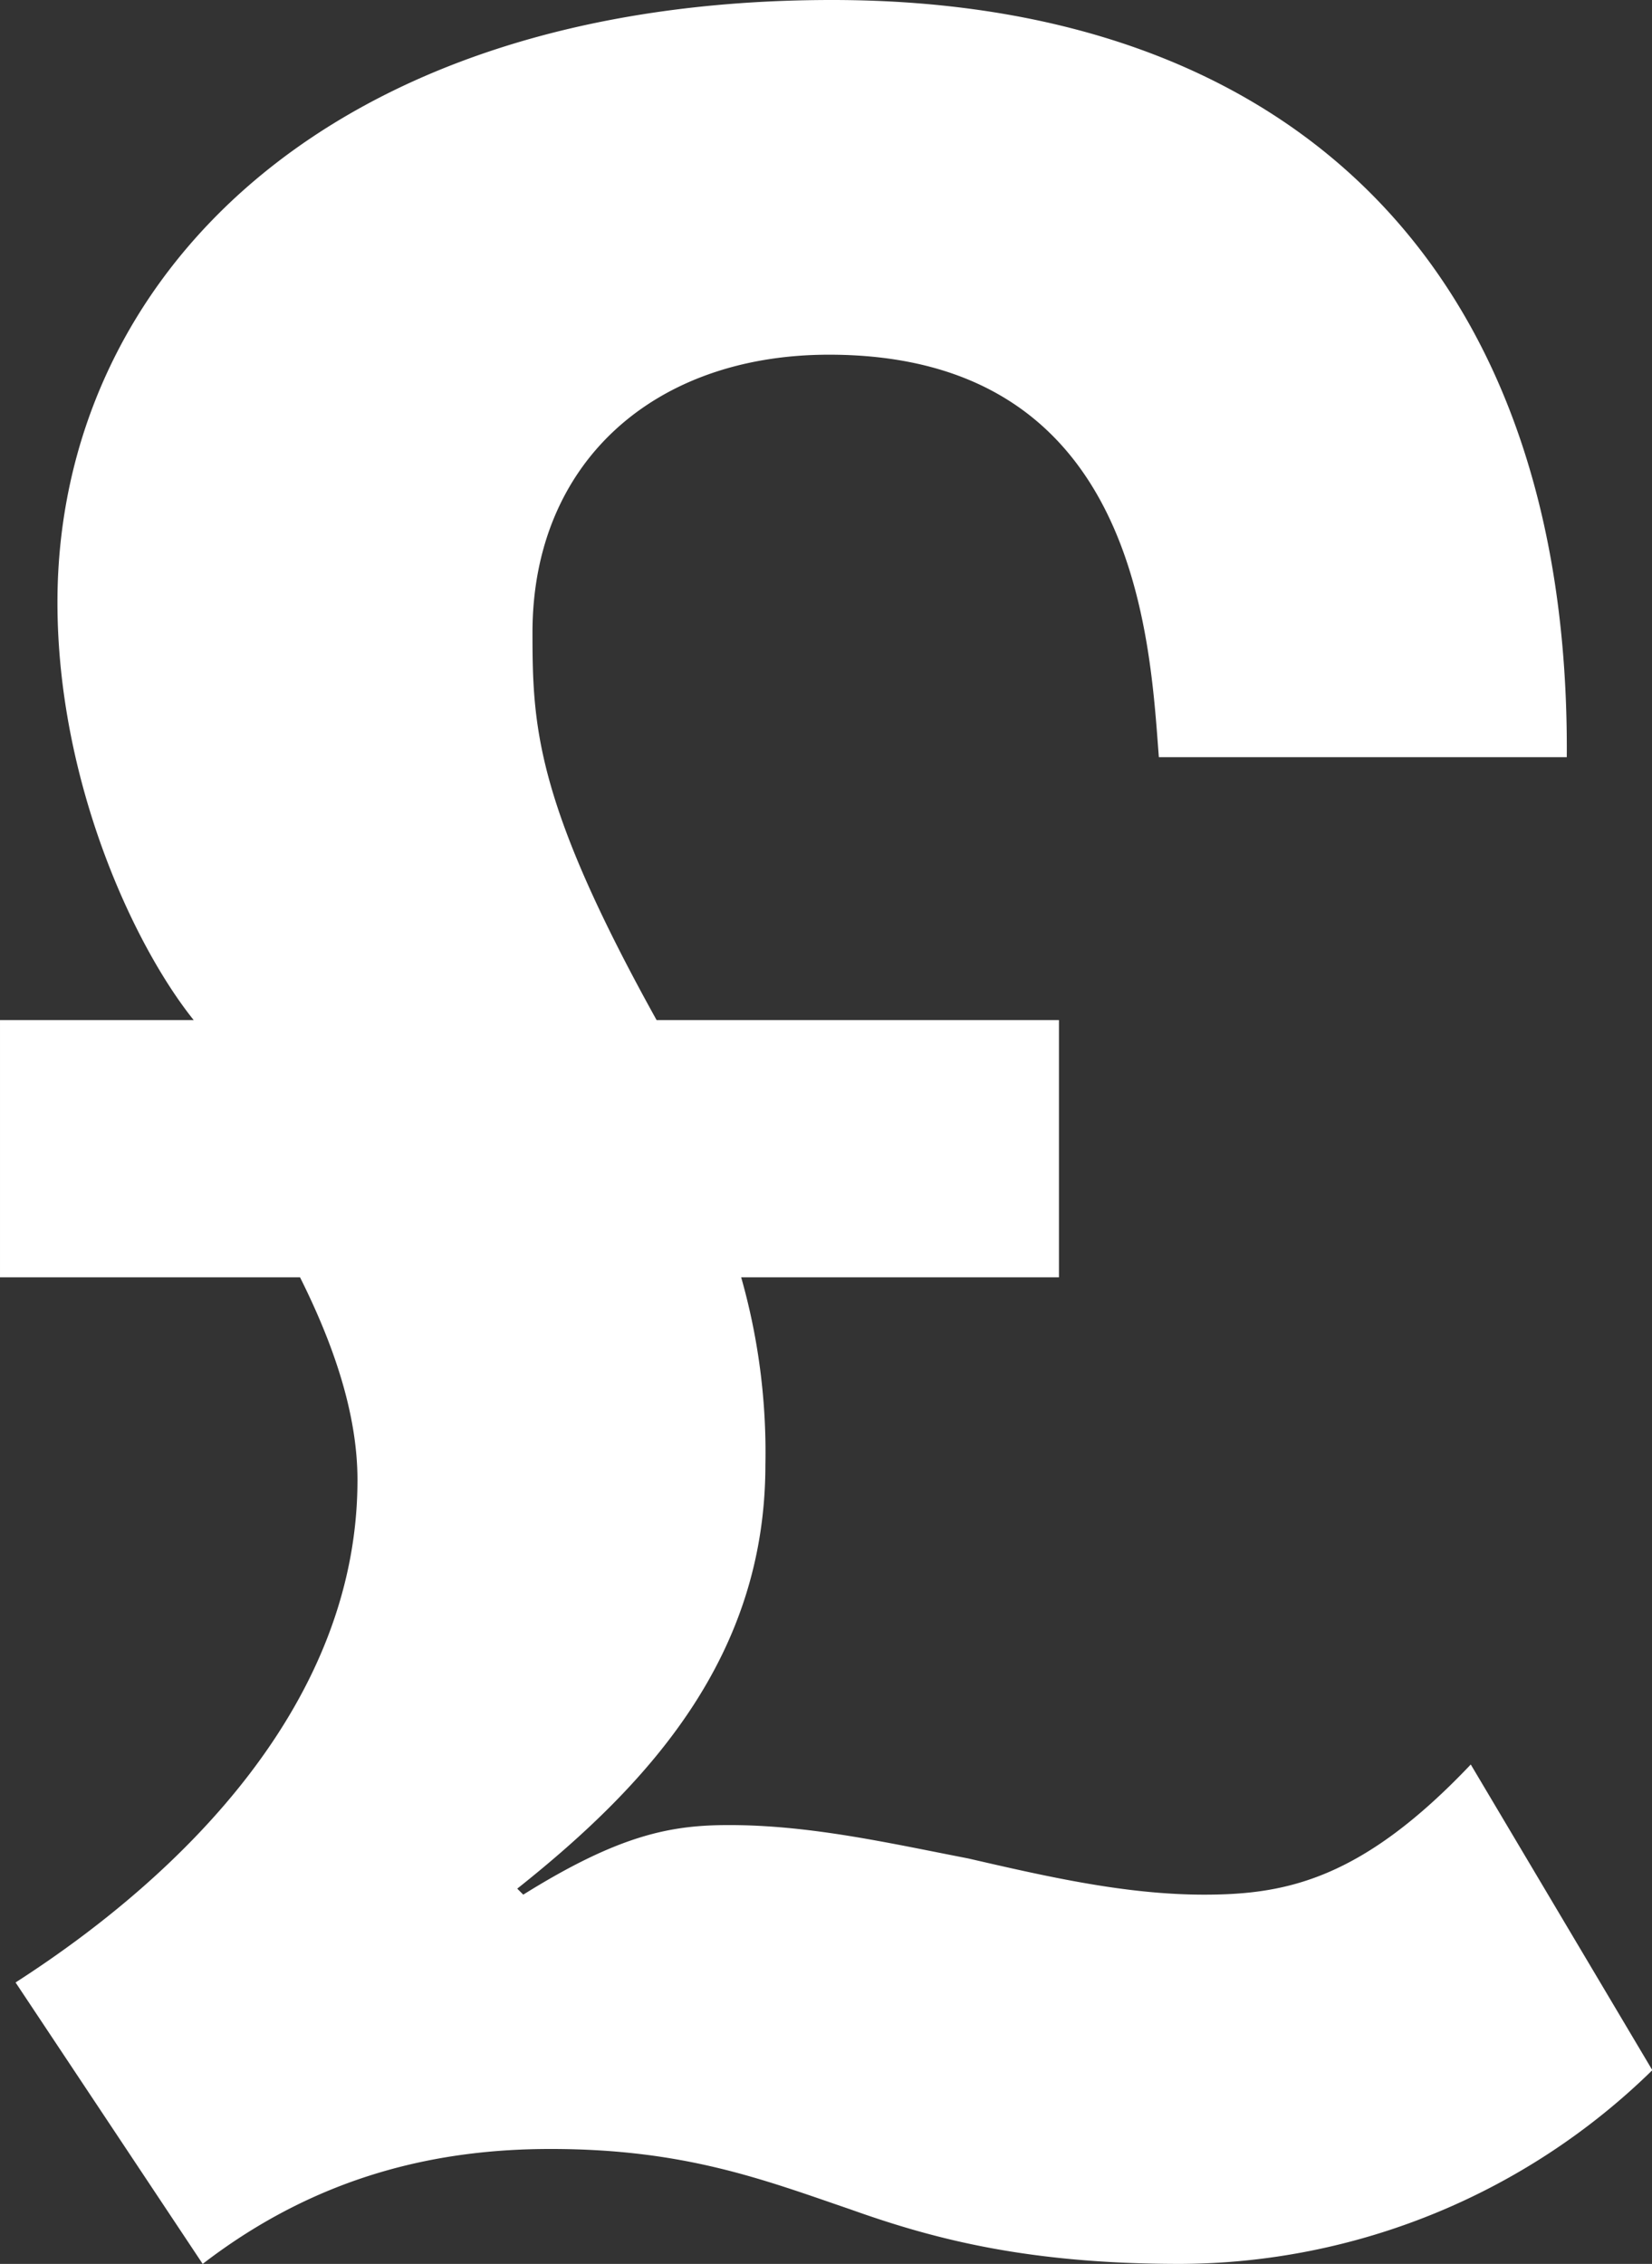 <svg viewBox="0 0 148.67 203.67" xmlns="http://www.w3.org/2000/svg"><rect x="0" y="0" width="148.67" height="203.67" fill="#333333" stroke="none"/><path d="m18.24 203.67c10.62-8.17 21.51-10.34 31.31-10.34 12 0 19.06 2.72 27 5.44 7.62 2.72 16.06 4.9 29.68 4.9a61 61 0 0 0 42.47-17.43l-16.34-27.5c-9.8 10.34-16.61 11.71-24 11.71-7.08 0-14.16-1.63-21.24-3.26-7.08-1.37-14.16-3-21.51-3-5.17 0-9.8.82-18.52 6.26l-.54-.54c12-9.53 22.33-21 22.33-38.12a57.55 57.55 0 0 0 -2.18-16.88h28.6v-23.14h-36.21c-10.89-19.61-11.17-26.42-11.17-34.86 0-15.25 10.89-25 26.69-25 27.77 0 28.86 25.6 29.68 36.21h36.71c.32-44.12-25-68.12-66.12-68.12-45.74 0-69.71 25.33-69.71 54.19 0 16.06 6.83 30.81 12.26 37.58h-17.43v23.14h27c3 6 5.17 12.25 5.17 18.24 0 19.88-15.52 35.4-30.77 45.2z" fill="#fff"/></svg>